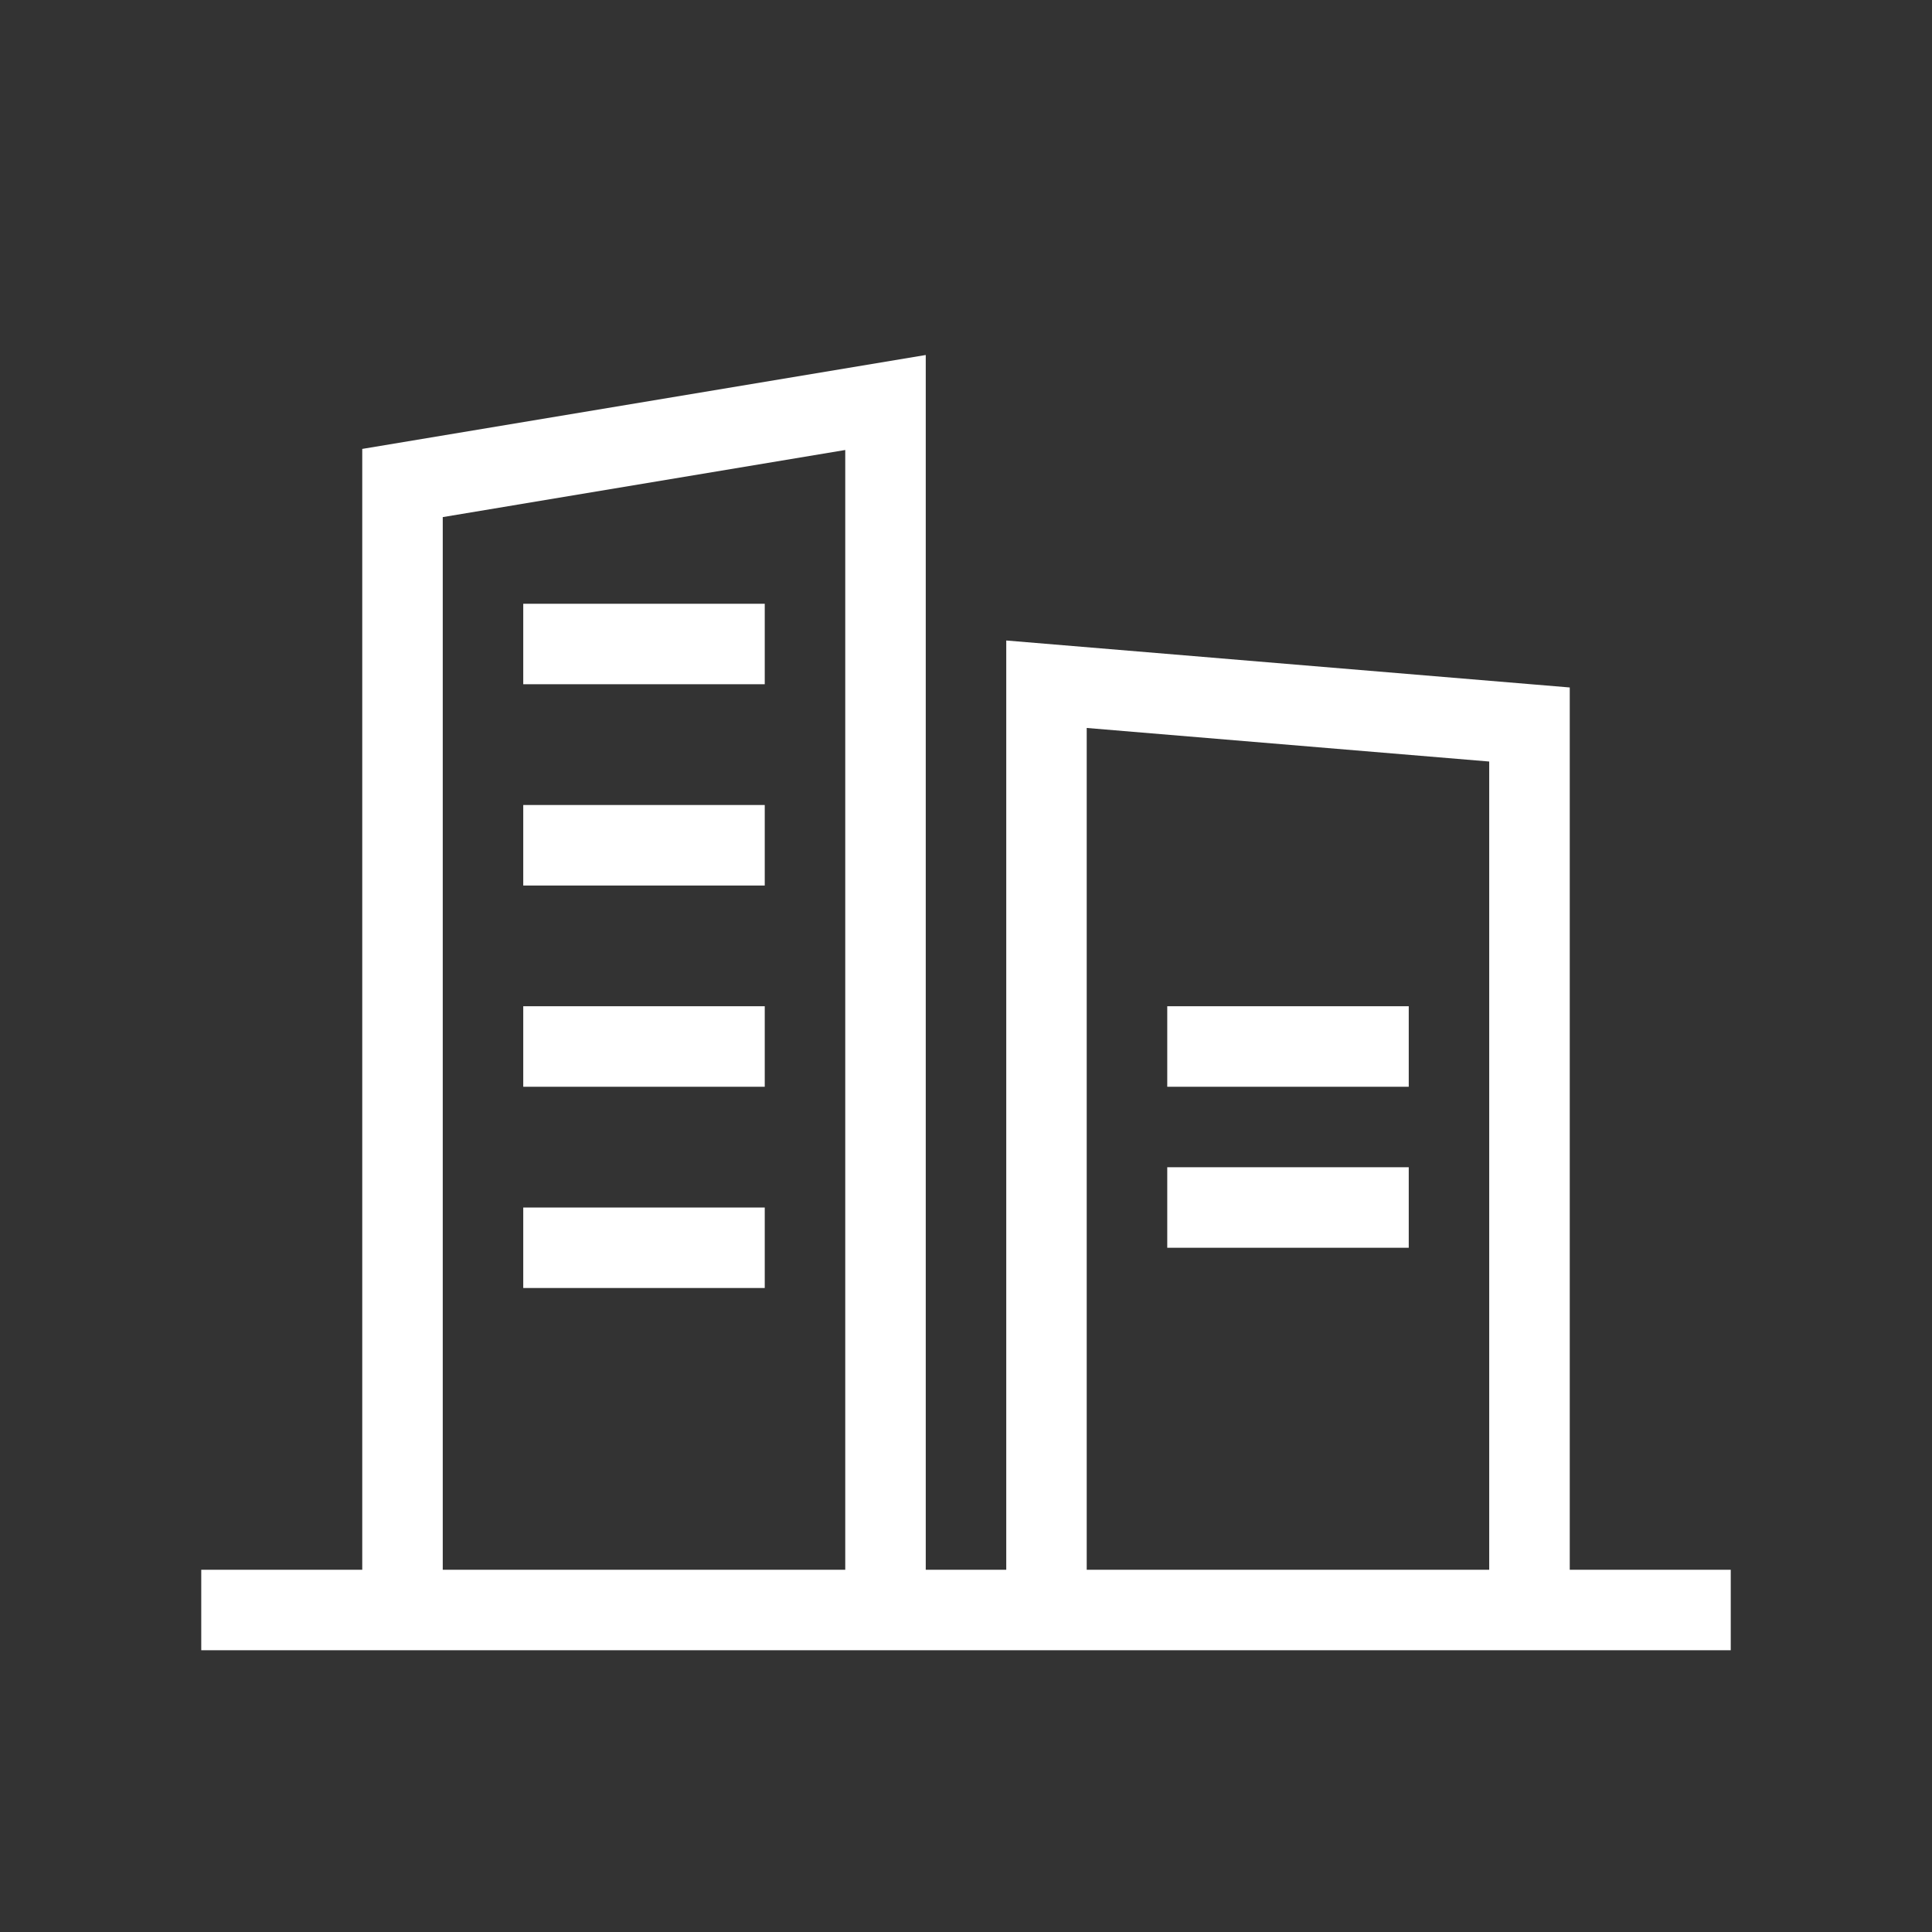 <?xml version="1.0" standalone="no"?><!DOCTYPE svg PUBLIC "-//W3C//DTD SVG 1.1//EN" "http://www.w3.org/Graphics/SVG/1.1/DTD/svg11.dtd"><svg t="1673598203069" class="icon" viewBox="0 0 1024 1024" version="1.1" xmlns="http://www.w3.org/2000/svg" p-id="4067" xmlns:xlink="http://www.w3.org/1999/xlink" width="200" height="200" fill="white"><rect x="0" y="0" width="1024" height="1024" fill="#333333" stroke="none"/><path d="M106.667 874.667v-42.667h85.333V237.931L490.667 188.16V832h42.667V339.477l298.667 24.896V832h85.333v42.667H106.667z m341.333-636.16l-213.333 35.563V832h213.333V238.507z m127.979 147.328V832h213.333V403.627l-213.333-17.792zM405.333 640v42.667h-128v-42.667h128z m341.333-21.333v42.667h-128v-42.667h128z m-341.333-85.333v42.667h-128v-42.667h128z m341.333 0v42.667h-128v-42.667h128z m-341.333-106.667v42.667h-128v-42.667h128z m0-106.667v42.667h-128v-42.667h128z" p-id="4068"></path></svg>